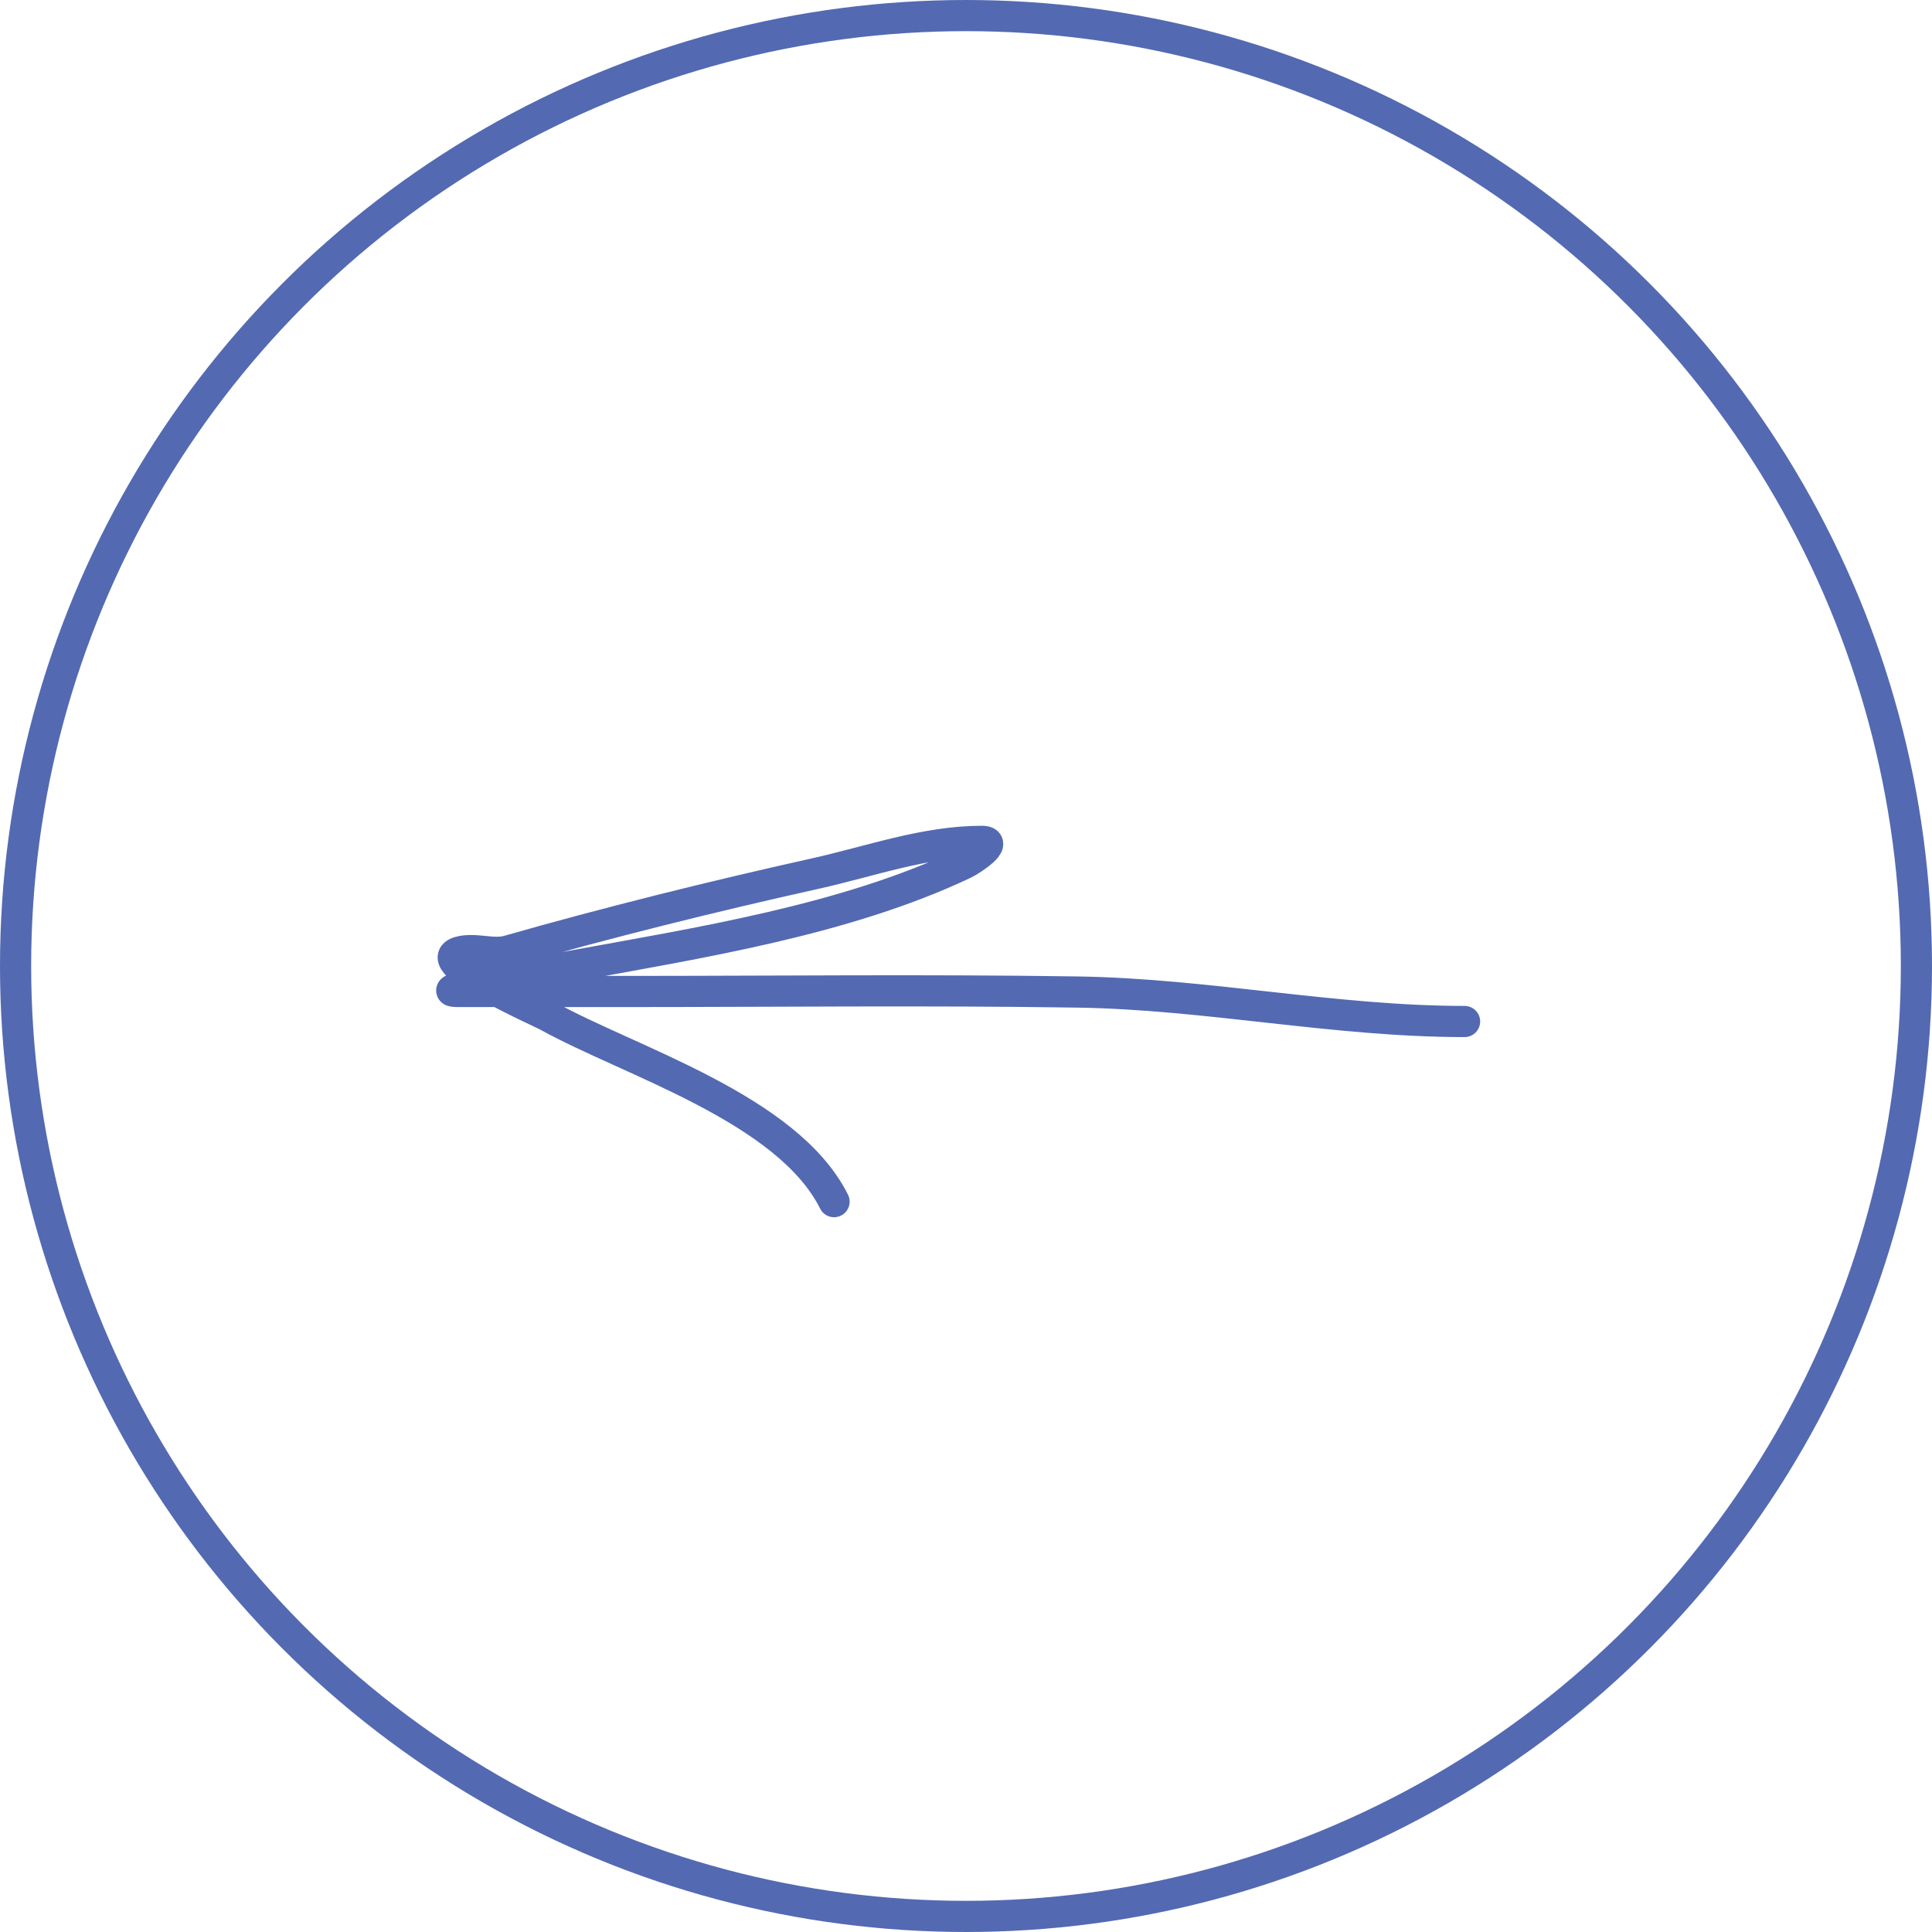 <?xml version="1.0" encoding="UTF-8"?> <svg xmlns="http://www.w3.org/2000/svg" width="62" height="62" viewBox="0 0 62 62" fill="none"> <circle cx="31" cy="31" r="30.5" transform="matrix(-1 0 0 1 62 0)" stroke="#5369B2"></circle> <path d="M47 32.781C42.816 32.781 38.749 31.899 34.564 31.835C29.73 31.762 24.892 31.818 20.057 31.818C18.279 31.818 16.501 31.818 14.722 31.818C13.485 31.818 17.707 31.122 18.291 31.015C22.428 30.255 27.101 29.533 30.942 27.714C31.195 27.593 32.073 27 31.512 27C29.683 27 27.934 27.641 26.16 28.035C22.863 28.768 19.46 29.615 16.31 30.515C15.815 30.657 15.236 30.409 14.74 30.551C13.668 30.857 17.334 32.468 17.577 32.603C20.2 34.059 25.27 35.57 26.766 38.562" stroke="#5369B2" stroke-linecap="round"></path> </svg> 